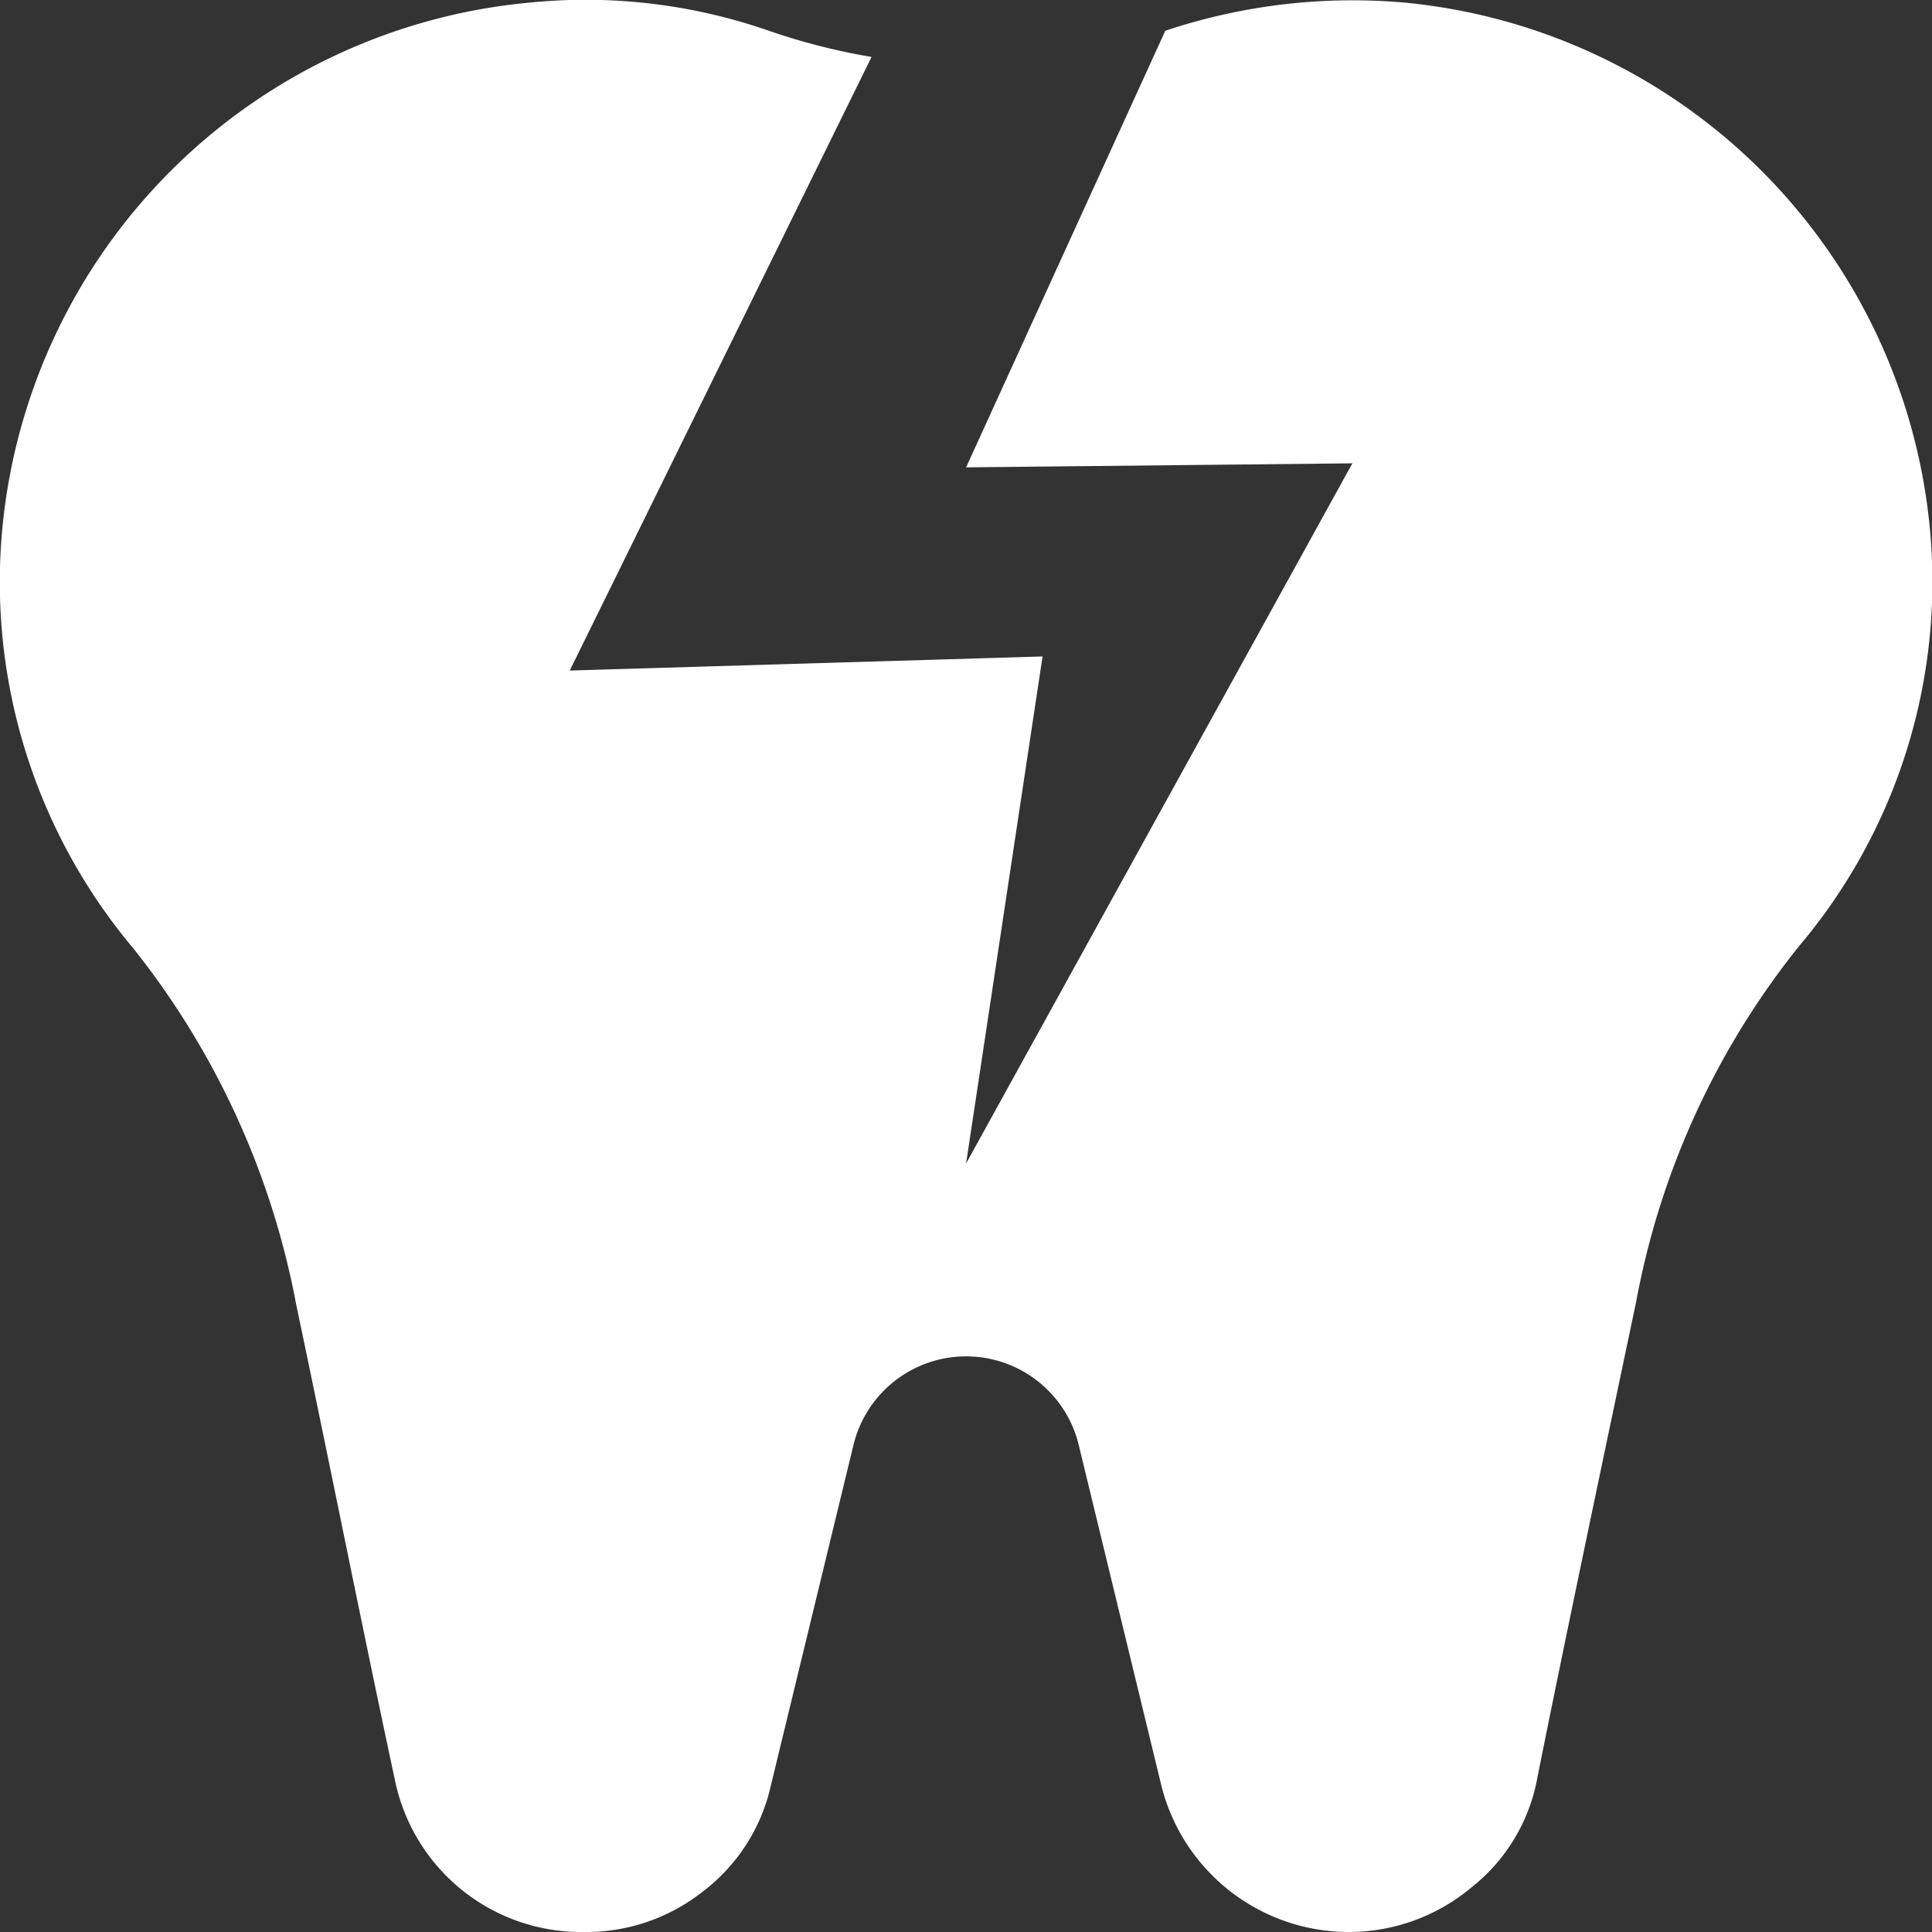 <svg id="Layer_1" data-name="Layer 1" xmlns="http://www.w3.org/2000/svg" width="96.03" height="96.03" viewBox="0 0 96.03 96.03"><rect x="0" y="0" width="96.03" height="96.03" fill="#333333" stroke="none"/><defs><style>.cls-1{fill:#fff;}</style></defs><path class="cls-1" d="M100,29.6A29,29,0,0,0,73.9,3.5,29.35,29.35,0,0,0,62,4.9L52.1,26.6l19.2-.2L52.1,61.2,55.9,36l-23.5.7,15-30.5a31.81,31.81,0,0,1-5.1-1.3A27.72,27.72,0,0,0,30.4,3.5,29,29,0,0,0,4.2,29.6a28.29,28.29,0,0,0,6.5,20.9,40.34,40.34,0,0,1,8.1,17.7c1.6,7.6,3.5,17.1,4.9,23.6a9.45,9.45,0,0,0,9.4,7.6,9.35,9.35,0,0,0,5.9-2,9.11,9.11,0,0,0,3.4-5.3l4.1-16.9a5.76,5.76,0,0,1,11.2,0l4.1,16.9a9.61,9.61,0,0,0,9.3,7.3,9.5,9.5,0,0,0,6.1-2.2,9,9,0,0,0,3.3-5.5c1.3-6.5,3.3-16,4.9-23.6a39.83,39.83,0,0,1,8.1-17.7A28.05,28.05,0,0,0,100,29.6Z" transform="translate(-4.08 -3.37)"/></svg>
